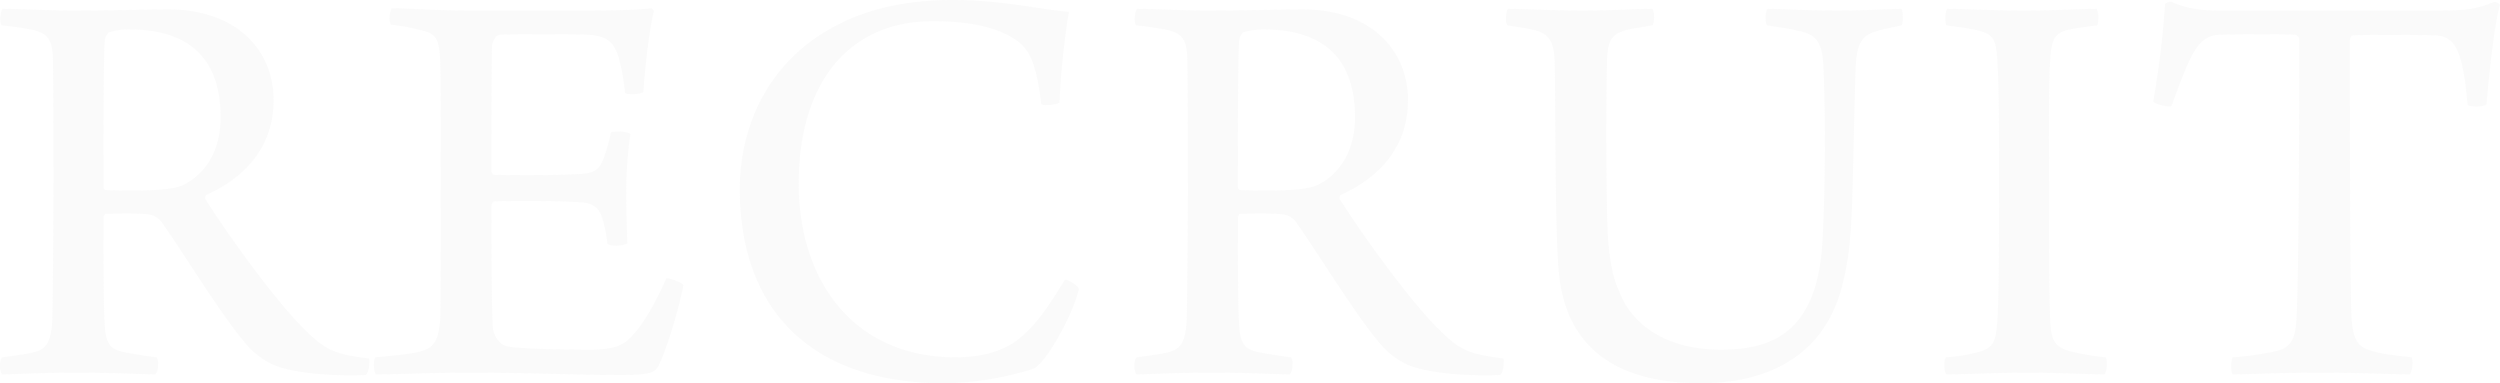 <svg xmlns="http://www.w3.org/2000/svg" width="721.948" height="110.67" viewBox="0 0 721.948 110.67">
  <path id="パス_21" data-name="パス 21" d="M-726.41-100.3c3.4.34,6.63.85,9.18,1.36,4.25,1.02,5.44,3.06,5.61,7.82.17,5.27.17,22.27.17,39.61,0,9.35-.17,32.47-.34,36.38-.34,6.46-1.7,8.5-5.78,9.35-2.21.51-4.93.85-8.67,1.36-.85.68-.85,4.25,0,4.93,3.23,0,10.54-.51,21.59-.51,11.22,0,19.38.51,22.61.51.85-.68,1.19-4.25.34-4.93-3.91-.51-6.97-1.02-9.52-1.53-3.91-.85-5.1-2.38-5.44-8.16-.34-5.61-.34-21.42-.34-30.77,0-.17.34-1.02.68-1.02,2.38,0,9.69-.17,12.07.17A5.531,5.531,0,0,1-680-43.18C-673.54-34-663.17-17-656.71-9.35a23.29,23.29,0,0,0,8.16,6.8c6.29,3.06,19.89,3.57,27.2,3.23,1.02-.34,1.36-4.25,1.02-4.76-10.2-1.36-12.58-2.21-19.55-9.35-8.33-8.5-21.76-27.2-27.71-36.72a1.127,1.127,0,0,1,.34-1.19c10.2-4.59,19.38-13.09,19.38-27.37s-10.54-26.18-30.43-26.18c-6.8,0-15.64.34-28.22.34-5.27,0-15.47-.51-19.55-.51C-726.75-104.72-727.09-100.98-726.41-100.3Zm36.89,1.19c18.19,0,26.35,9.35,26.35,25.33,0,11.05-5.61,17.17-11.05,19.72-3.23,1.36-10.54,1.7-21.93,1.36a.911.911,0,0,1-.85-.85c0-13.26,0-36.38.34-42.16a4.006,4.006,0,0,1,1.19-2.55A19.326,19.326,0,0,1-689.52-99.11Zm75.65-1.36a57.158,57.158,0,0,1,9.01,1.7c4.08,1.02,4.76,2.55,5.1,8.67.17,3.06.17,18.19.17,33.66,0,19.21,0,37.91-.17,41.14-.51,5.95-1.7,8.16-5.78,9.18-3.06.85-7.65,1.19-12.92,1.7-.68.85-.51,4.42.17,4.93,6.97,0,15.47-.51,26.86-.51,17.68,0,29.92.68,44.2.68,8.5,0,9.52-.85,10.54-2.72,2.55-5.1,6.29-18.02,7.14-23.29-.68-.85-4.08-2.04-4.93-1.87-2.21,5.1-5.78,11.9-8.5,14.96-3.06,3.91-5.27,5.44-12.58,5.61-6.97,0-21.76-.17-25.16-1.02-2.04-.68-3.91-3.06-3.91-6.46-.34-8.16-.34-26.18-.34-34,0-.51.51-1.36.85-1.36,6.29-.17,20.4-.17,25.5.34,3.91.34,5.1,2.55,5.78,4.93a35.767,35.767,0,0,1,1.36,6.97c.85.85,4.93.68,5.78-.17-.17-4.25-.34-9.18-.34-15.47a121.079,121.079,0,0,1,1.19-15.98c-.68-.85-4.59-1.02-5.61-.51a48.028,48.028,0,0,1-1.87,6.8c-.85,2.72-2.04,4.76-5.78,5.1-6.12.51-19.21.51-26.01.34-.51,0-.85-.68-.85-1.19,0-7.65,0-26.52.17-36.04,0-.85.85-2.89,2.04-3.23,2.21-.17,22.78-.17,26.01,0,5.61.51,7.14,2.38,8.5,6.46a61.185,61.185,0,0,1,1.87,10.37c.51.51,4.59.51,5.27-.34.51-6.8,1.7-18.19,3.06-23.29,0-.17-.51-.68-.68-.85-3.57.51-12.41.68-18.87.68h-33.49c-9.52,0-18.36-.68-22.61-.68C-614.38-104.38-614.72-101.15-613.87-100.47Zm187.68,22.78c.17.85,4.59.34,5.27-.34a225.878,225.878,0,0,1,2.72-26.18c-7.65-.51-19.04-3.4-33.49-3.4s-25.5,2.89-34.51,7.82c-18.7,10.03-27.03,28.39-27.03,46.75,0,35.36,21.08,56.1,58.99,56.1a89.212,89.212,0,0,0,26.01-4.25c3.91-2.38,11.22-15.64,12.92-22.95-.34-1.19-3.23-2.72-4.08-2.72-4.42,7.48-8.5,13.26-12.75,16.66-4.25,3.91-11.39,5.78-18.7,5.78-30.26,0-45.39-22.95-45.39-50.15,0-28.73,14.11-46.92,38.76-46.92,8.16,0,15.47,1.02,21.08,3.74C-430.1-94.69-427.89-91.29-426.19-77.69Zm27.37-22.61c3.4.34,6.63.85,9.18,1.36,4.25,1.02,5.44,3.06,5.61,7.82.17,5.27.17,22.27.17,39.61,0,9.35-.17,32.47-.34,36.38-.34,6.46-1.7,8.5-5.78,9.35-2.21.51-4.93.85-8.67,1.36-.85.68-.85,4.25,0,4.93,3.23,0,10.54-.51,21.59-.51,11.22,0,19.38.51,22.61.51.85-.68,1.19-4.25.34-4.93-3.91-.51-6.97-1.02-9.52-1.53-3.91-.85-5.1-2.38-5.44-8.16-.34-5.61-.34-21.42-.34-30.77,0-.17.34-1.02.68-1.02,2.38,0,9.69-.17,12.07.17a5.531,5.531,0,0,1,4.25,2.55C-345.95-34-335.58-17-329.12-9.35a23.29,23.29,0,0,0,8.16,6.8c6.29,3.06,19.89,3.57,27.2,3.23,1.02-.34,1.36-4.25,1.02-4.76-10.2-1.36-12.58-2.21-19.55-9.35-8.33-8.5-21.76-27.2-27.71-36.72a1.127,1.127,0,0,1,.34-1.19c10.2-4.59,19.38-13.09,19.38-27.37s-10.54-26.18-30.43-26.18c-6.8,0-15.64.34-28.22.34-5.27,0-15.47-.51-19.55-.51C-399.16-104.72-399.5-100.98-398.82-100.3Zm36.89,1.19c18.19,0,26.35,9.35,26.35,25.33,0,11.05-5.61,17.17-11.05,19.72-3.23,1.36-10.54,1.7-21.93,1.36a.911.911,0,0,1-.85-.85c0-13.26,0-36.38.34-42.16a4.005,4.005,0,0,1,1.19-2.55A19.326,19.326,0,0,1-361.93-99.11Zm70.38-1.19c3.06.51,6.97,1.02,8.84,1.7,3.57,1.19,4.59,3.91,4.76,8.33.34,8.67,0,51.85,1.36,62.56,2.21,18.53,14.11,30.77,40.97,30.77,17.85,0,36.21-6.97,41.14-29.92,2.89-11.9,2.38-24.31,3.4-59.16.17-8.16,1.19-11.22,6.12-12.58,1.87-.68,4.59-1.02,7.14-1.7.68-.34.51-4.25,0-4.76-2.89,0-10.54.51-18.19.51-9.86,0-17.34-.51-20.4-.51-.68.51-.85,4.08-.17,4.76,3.74.68,6.29.85,8.67,1.53,5.61,1.02,7.48,3.23,7.65,11.73.68,17.34.34,36.38-.34,49.3-1.53,26.86-15.3,31.11-29.41,31.11-16.15,0-26.01-7.65-29.41-17.17-1.87-3.74-2.89-10.2-3.23-17.34-.34-9.01-.51-31.96-.17-48.62.17-5.95,1.19-7.82,5.1-9.01,2.04-.68,4.42-.85,7.99-1.53.68-.51.68-4.25,0-4.76-4.25,0-12.07.51-20.06.51s-18.53-.51-21.59-.51C-292.06-104.55-292.23-100.81-291.55-100.3Zm126.82,0c4.59.68,7.82,1.02,10.37,1.87,3.57,1.02,3.91,3.57,4.25,7.82.51,7.99.51,19.04.51,32.98,0,22.27,0,39.78-.68,44.54-.34,3.91-1.02,6.29-5.95,7.31a46.5,46.5,0,0,1-8.67,1.36c-.68.51-.68,4.42.17,4.93,5.44,0,13.94-.51,23.63-.51,8.33,0,17.85.51,21.93.51.68-.51,1.02-4.25.34-4.93a75.333,75.333,0,0,1-10.03-1.7c-5.1-1.19-5.78-4.08-5.95-9.01-.34-5.95-.34-22.27-.34-39.1,0-14.79-.17-29.07.34-36.21.34-5.27,1.02-7.48,4.93-8.5,2.04-.51,4.93-.85,8.67-1.36a7.564,7.564,0,0,0-.17-4.76c-4.25,0-12.24.51-21.08.51s-18.53-.51-22.1-.51C-165.07-104.55-165.41-100.98-164.73-100.3ZM-30.43-4.42c-5.95-.68-8.84-1.02-11.56-1.87-3.91-1.02-5.27-3.06-5.78-9.01-.51-8.67-.51-55.76-.51-80.75a1.514,1.514,0,0,1,.85-1.36c3.91-.17,15.81-.17,23.8,0,3.23.17,5.27,1.53,6.63,4.93,1.36,3.23,2.21,9.18,2.72,15.13.51.68,4.93.68,5.44-.17.85-9.18,2.21-22.78,3.91-28.73a2.716,2.716,0,0,0-1.7-.85c-4.93,2.21-8.67,2.55-16.49,2.55h-62.9c-6.29,0-10.71-1.02-13.77-2.55-.34-.17-1.87.34-1.87.68a257.8,257.8,0,0,1-3.4,28.05c.34.85,4.59,1.87,5.27,1.36,2.38-6.46,4.59-12.58,6.63-15.81,2.04-3.4,4.25-4.59,7.14-4.76,6.46-.17,19.04-.17,21.93,0a1.459,1.459,0,0,1,1.19,1.36c0,28.22-.17,64.6-.68,77.86-.17,7.82-1.02,11.22-6.46,12.24a88.093,88.093,0,0,1-12.07,1.7c-.51.68-.68,4.08,0,4.93C-77.69.51-69.02,0-56.44,0c10.37,0,20.4.51,25.33.51C-30.26.17-29.92-3.57-30.43-4.42Z" transform="translate(726.878 107.61)" fill="#ccc" opacity="0.1"/>
</svg>
